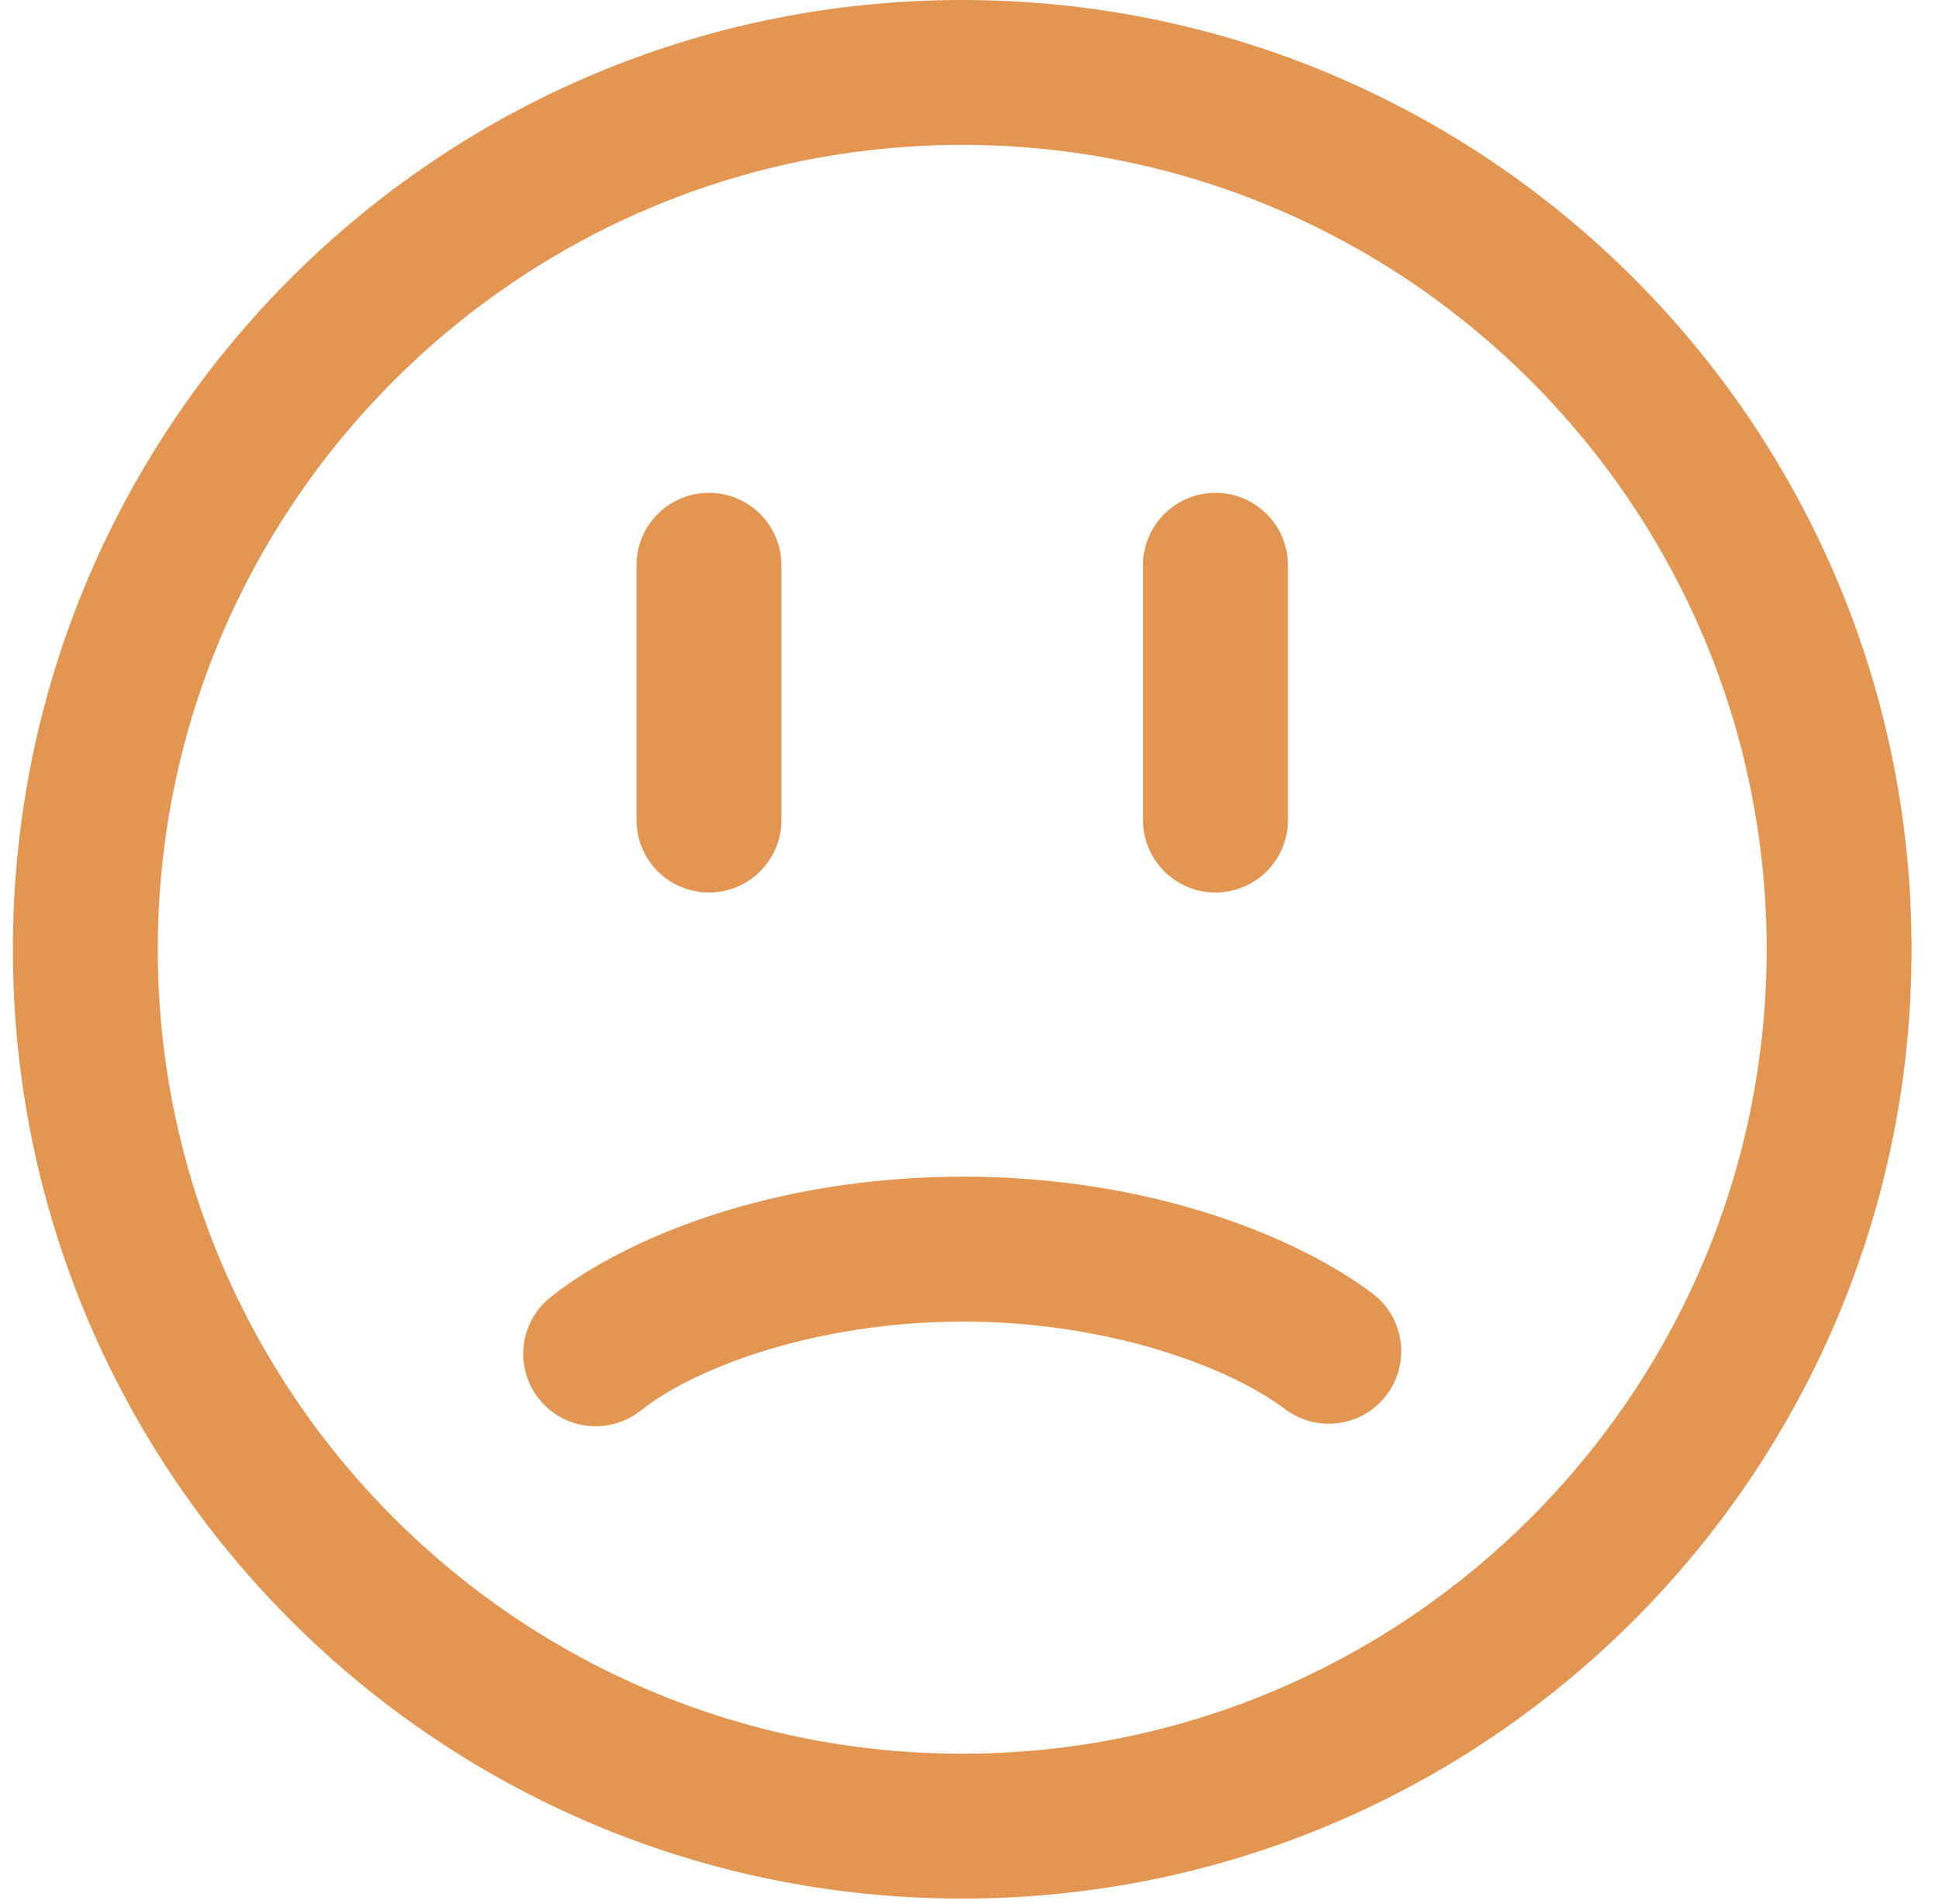 <?xml version="1.0" encoding="UTF-8"?>
<svg width="56px" height="55px" viewBox="0 0 56 55" version="1.1" xmlns="http://www.w3.org/2000/svg" xmlns:xlink="http://www.w3.org/1999/xlink">
    <title>satis_4</title>
    <g id="Clinicas" stroke="none" stroke-width="1" fill="none" fill-rule="evenodd">
        <path d="M27.79,0 C42.933,0 55.208,12.276 55.208,27.418 C55.208,42.561 42.933,54.836 27.79,54.836 C12.648,54.836 0.372,42.561 0.372,27.418 C0.372,12.276 12.648,0 27.79,0 Z M27.79,4.185 C14.979,4.185 4.557,14.608 4.557,27.418 C4.557,40.229 14.979,50.651 27.79,50.651 C40.601,50.651 51.023,40.229 51.023,27.418 C51.023,14.608 40.601,4.185 27.79,4.185 Z M27.826,33.985 C33.231,33.985 37.47,35.727 39.635,37.356 C40.558,38.051 40.743,39.364 40.048,40.287 C39.352,41.21 38.041,41.395 37.117,40.7 C35.445,39.441 31.924,38.171 27.826,38.171 C23.631,38.171 20.121,39.462 18.503,40.742 C18.119,41.046 17.66,41.194 17.206,41.194 C16.588,41.194 15.977,40.922 15.563,40.4 C14.846,39.493 15,38.177 15.906,37.46 C18.029,35.78 22.276,33.985 27.826,33.985 Z M35.105,14.234 C36.26,14.234 37.197,15.171 37.197,16.326 L37.197,16.326 L37.197,23.685 C37.197,24.841 36.26,25.778 35.105,25.778 C33.949,25.778 33.012,24.841 33.012,23.685 L33.012,23.685 L33.012,16.326 C33.012,15.171 33.949,14.234 35.105,14.234 Z M20.476,14.234 C21.631,14.234 22.568,15.171 22.568,16.326 L22.568,16.326 L22.568,23.685 C22.568,24.841 21.631,25.778 20.476,25.778 C19.32,25.778 18.383,24.841 18.383,23.685 L18.383,23.685 L18.383,16.326 C18.383,15.171 19.32,14.234 20.476,14.234 Z" id="satis_4" fill="#E39652"></path>
    </g>
</svg>